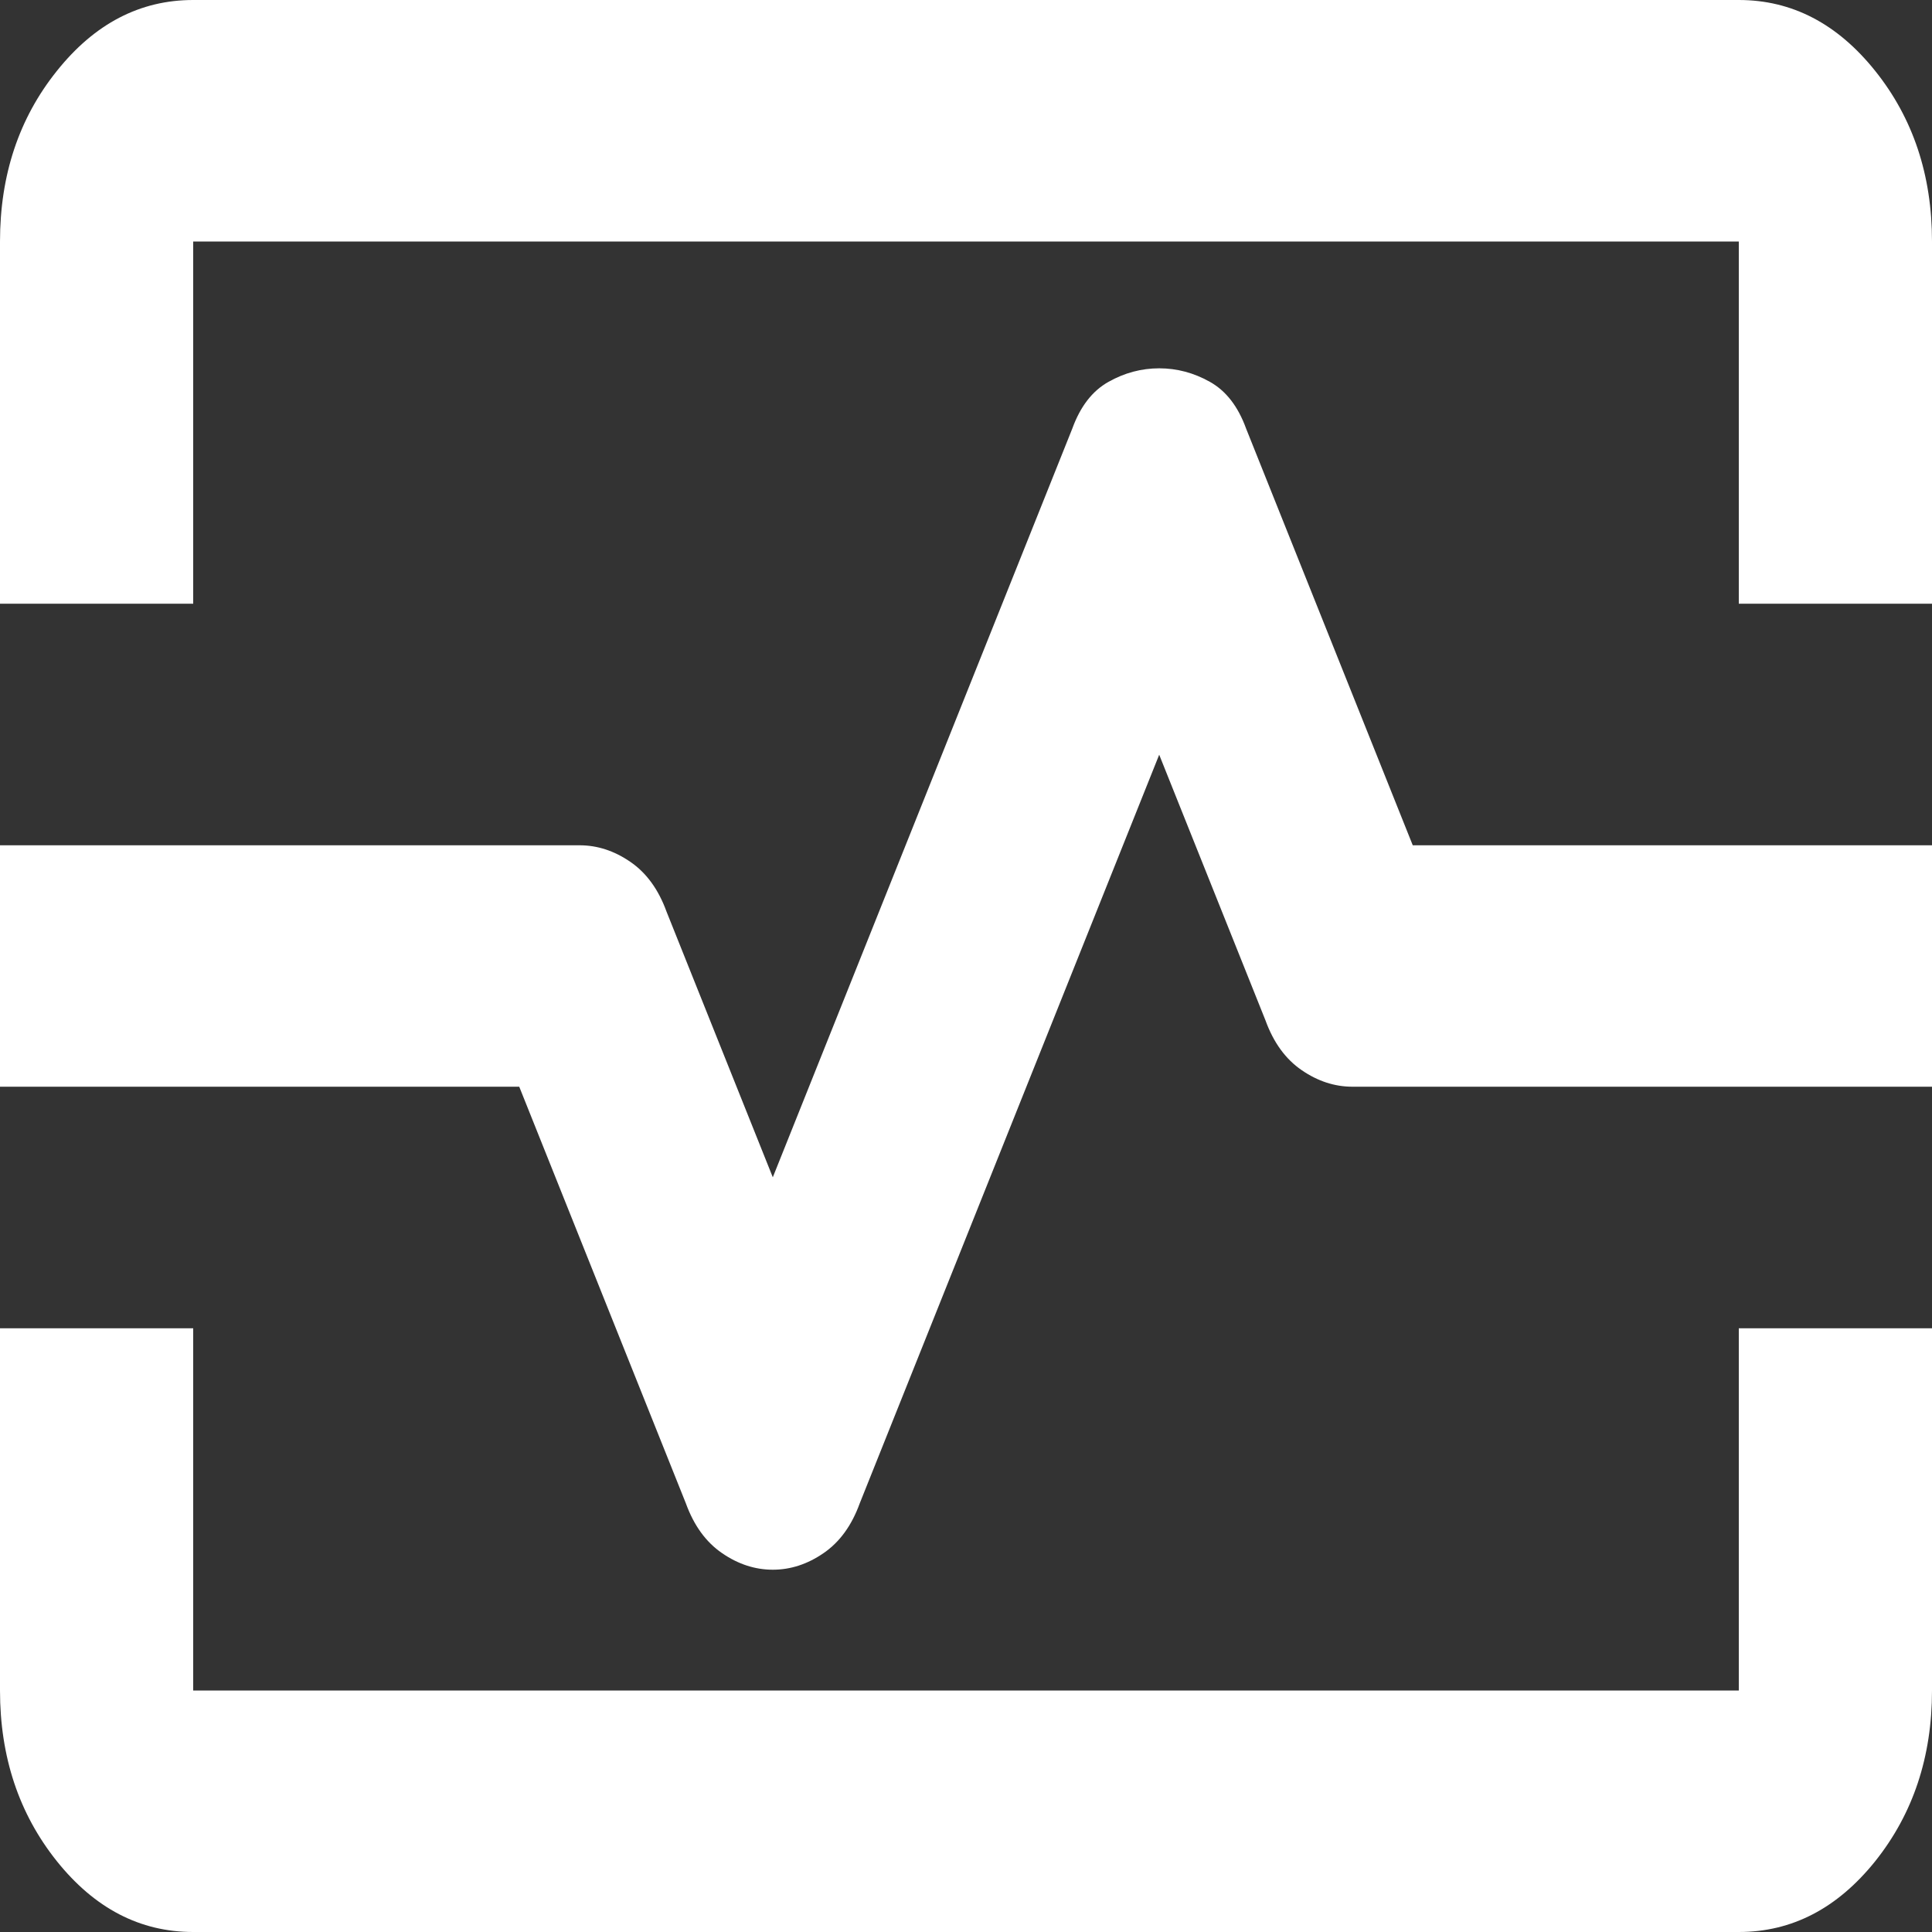 <svg width="25" height="25" viewBox="0 0 25 25" fill="none" xmlns="http://www.w3.org/2000/svg">
<rect x="0" y="0" width="25" height="25" fill="#333333" stroke="none"/>
<path d="M0 7.812V3.125C0 2.266 0.245 1.53 0.735 0.919C1.224 0.306 1.812 0 2.5 0H22.5C23.188 0 23.776 0.306 24.266 0.919C24.755 1.53 25 2.266 25 3.125V7.812H22.5V3.125H2.5V7.812H0ZM2.5 25C1.812 25 1.224 24.694 0.735 24.083C0.245 23.47 0 22.734 0 21.875V17.188H2.5V21.875H22.5V17.188H25V21.875C25 22.734 24.755 23.47 24.266 24.083C23.776 24.694 23.188 25 22.5 25H2.5ZM10 20.312C10.229 20.312 10.448 20.241 10.656 20.098C10.865 19.955 11.021 19.74 11.125 19.453L15 9.766L16.375 13.203C16.479 13.49 16.635 13.705 16.844 13.848C17.052 13.991 17.271 14.062 17.5 14.062H25V10.938H18.281L16.125 5.547C16.021 5.26 15.865 5.058 15.656 4.941C15.448 4.824 15.229 4.766 15 4.766C14.771 4.766 14.552 4.824 14.344 4.941C14.135 5.058 13.979 5.26 13.875 5.547L10 15.234L8.625 11.797C8.521 11.51 8.365 11.295 8.156 11.152C7.948 11.009 7.729 10.938 7.5 10.938H0V14.062H6.719L8.875 19.453C8.979 19.74 9.135 19.955 9.344 20.098C9.552 20.241 9.771 20.312 10 20.312Z" fill="white"/>
</svg>
